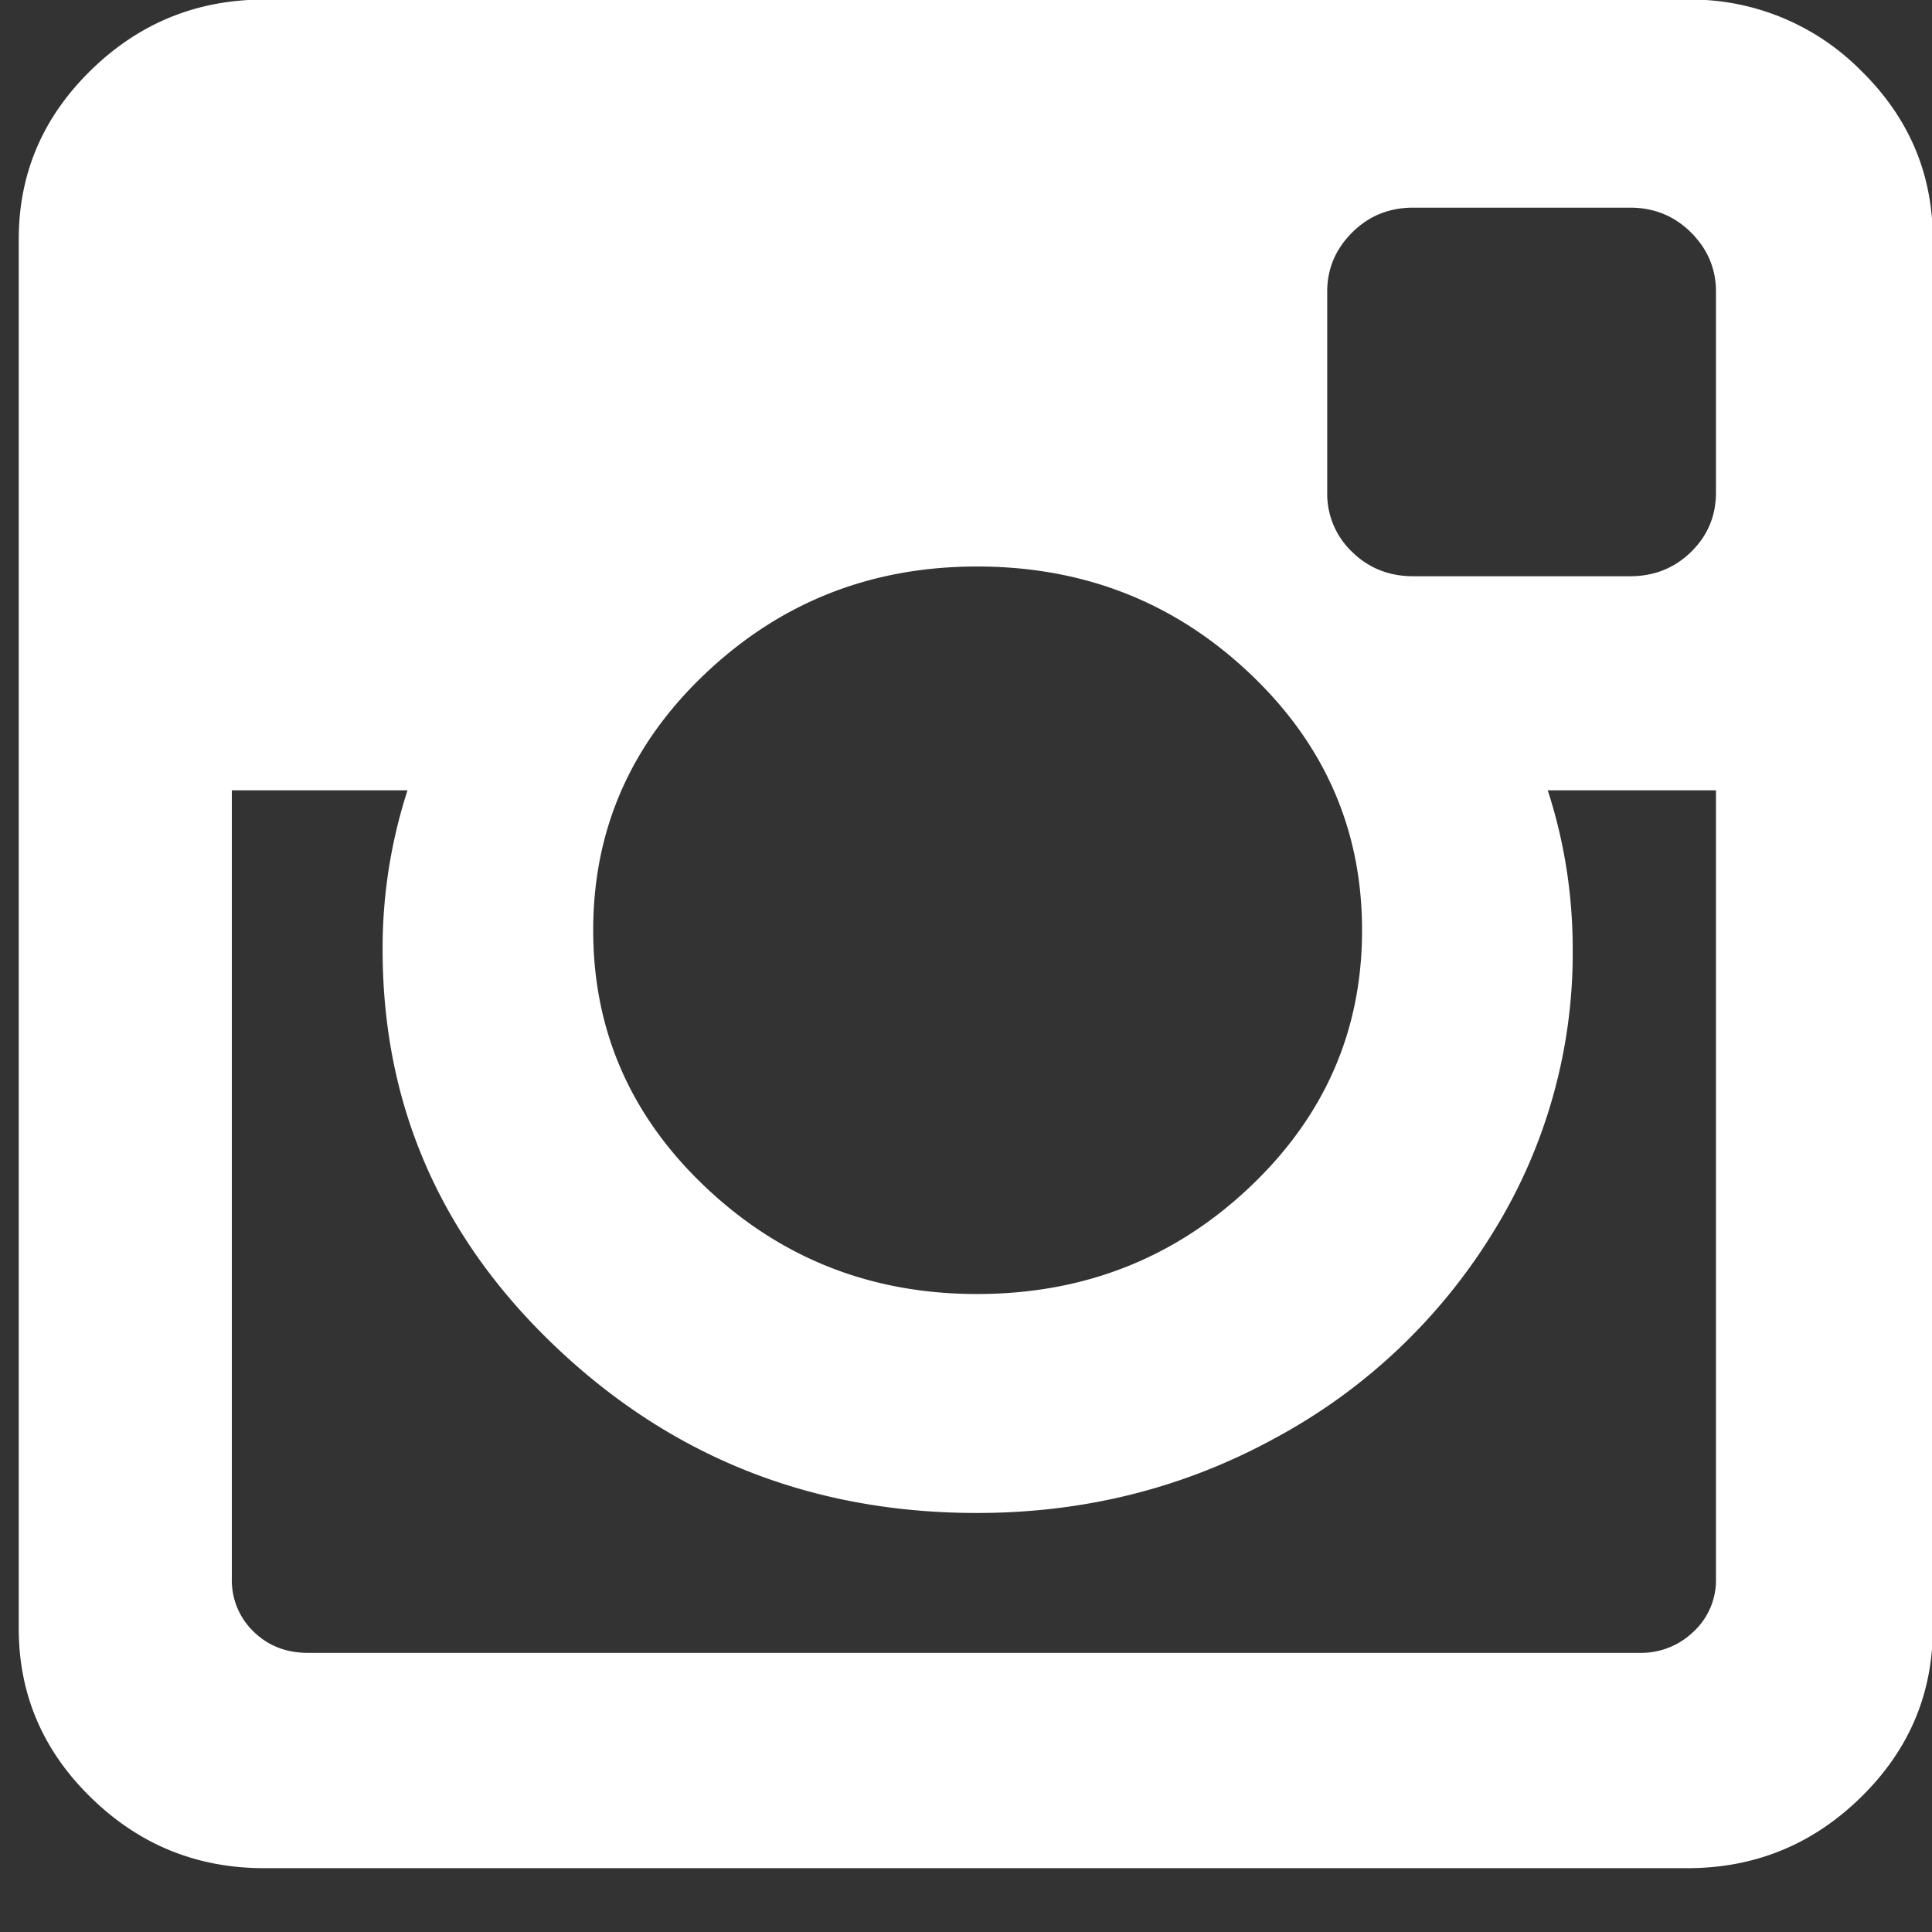 <svg xmlns="http://www.w3.org/2000/svg" width="27" height="27">
    <rect width="100%" height="100%" fill="#333333" stroke="none"/>
    <path fill="#FFF" fill-rule="evenodd" d="M23.668 22.802a1.052 1.052 0 0 1-.749.297H4.302c-.302 0-.555-.099-.758-.297a.993.993 0 0 1-.304-.74V11.045h2.455a7.164 7.164 0 0 0-.348 2.227c0 2.177.812 4.033 2.438 5.568 1.625 1.536 3.582 2.304 5.869 2.304 1.509 0 2.902-.351 4.18-1.054a8.044 8.044 0 0 0 3.03-2.865 7.4 7.4 0 0 0 1.115-3.953c0-.77-.117-1.513-.349-2.227h2.351v11.017a.98.98 0 0 1-.313.74zm-10.014-4.718c-1.475 0-2.737-.496-3.788-1.488C8.815 15.604 8.29 14.406 8.29 13c0-1.405.525-2.603 1.576-3.595 1.051-.992 2.313-1.488 3.788-1.488 1.486 0 2.754.496 3.805 1.488 1.051.992 1.576 2.19 1.576 3.595 0 1.406-.525 2.604-1.576 3.596-1.051.992-2.319 1.488-3.805 1.488zm9.979-10.371c-.232.227-.517.34-.853.34h-3.031c-.336 0-.621-.113-.853-.34a1.12 1.12 0 0 1-.348-.833V4.075c0-.318.116-.593.348-.825.232-.232.517-.348.853-.348h3.031c.336 0 .621.116.853.348.232.232.348.507.348.825V6.88c0 .329-.116.606-.348.833zM26.001.98a3.343 3.343 0 0 0-2.42-.986H3.692c-.94 0-1.747.329-2.42.986-.674.658-1.01 1.445-1.01 2.364v19.415c0 .918.336 1.706 1.01 2.363.673.658 1.48.986 2.42.986h19.889c.94 0 1.747-.328 2.42-.986.674-.657 1.01-1.445 1.01-2.363V3.344c0-.919-.336-1.706-1.01-2.364z"/>
</svg>
